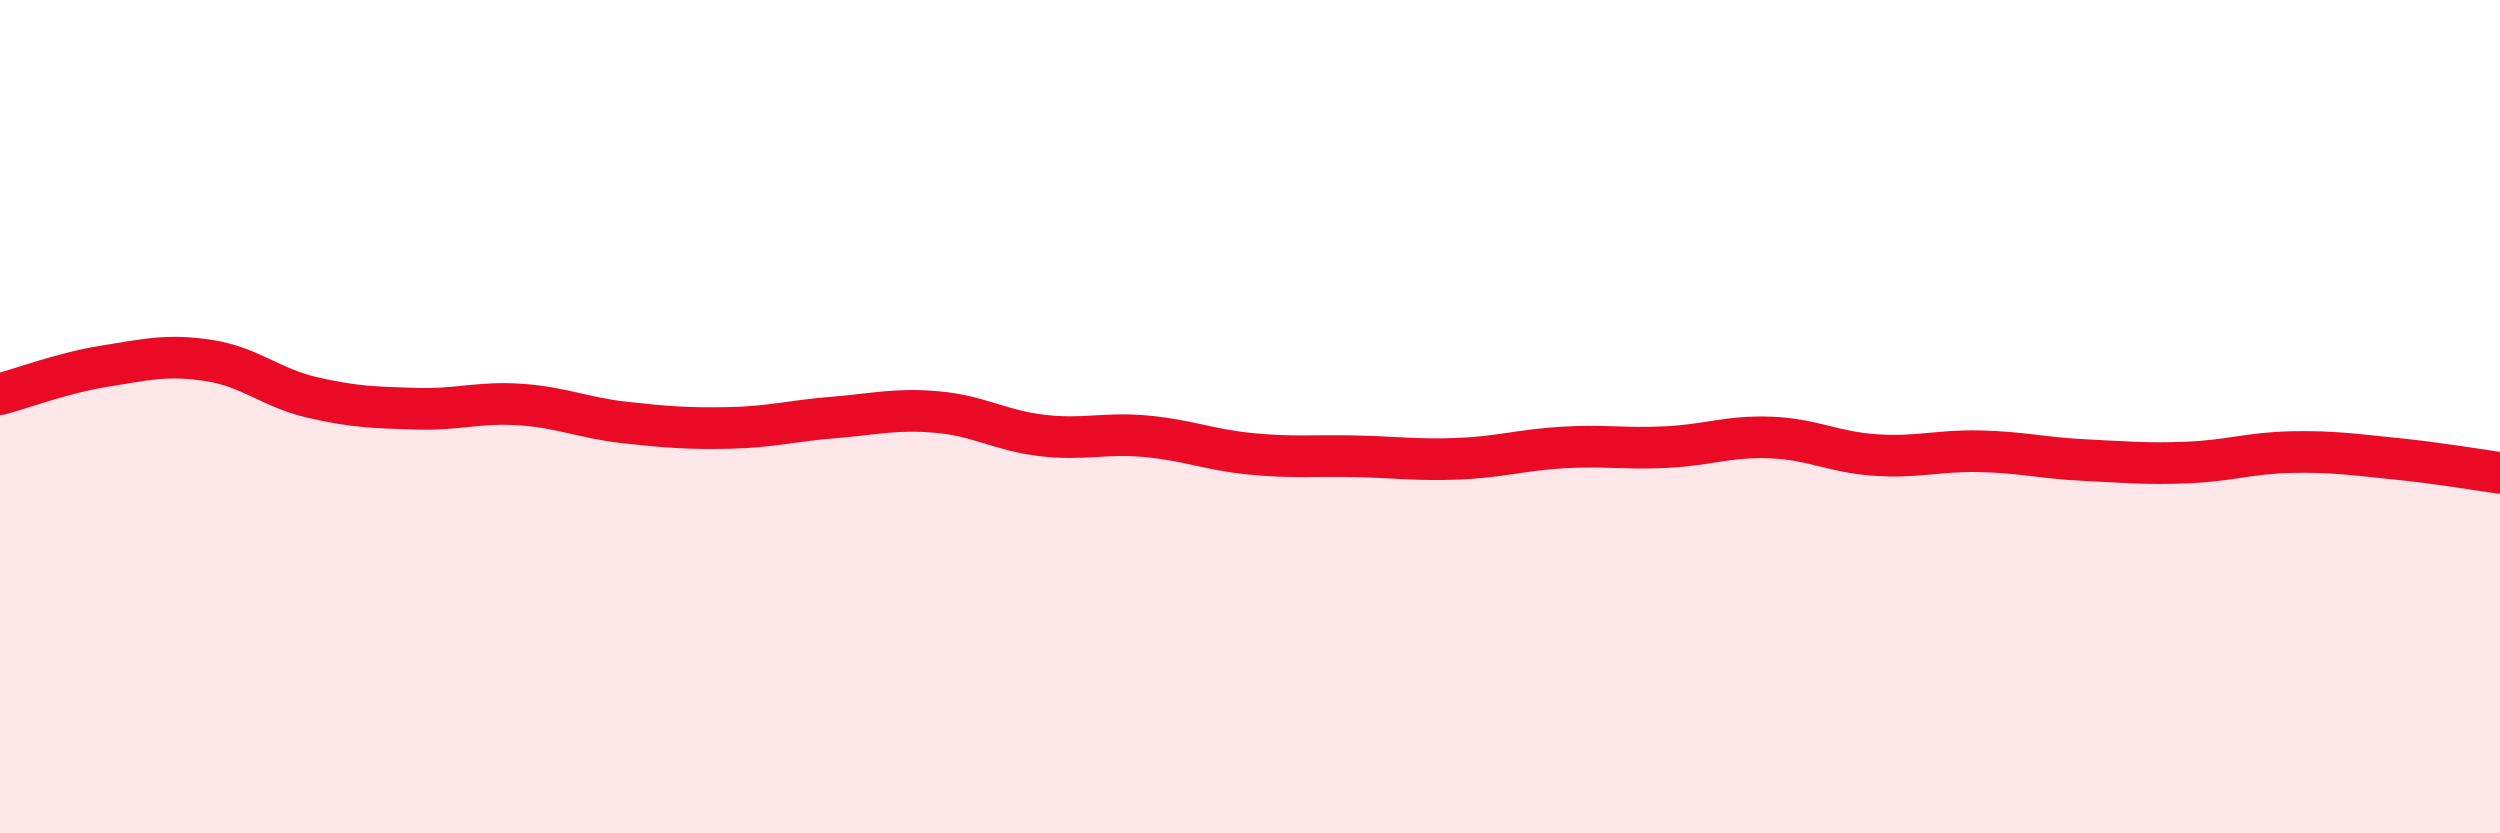 
    <svg width="60" height="20" viewBox="0 0 60 20" xmlns="http://www.w3.org/2000/svg">
      <path
        d="M 0,9.46 C 0.5,9.33 1.5,8.95 2.5,8.79 C 3.5,8.63 4,8.5 5,8.65 C 6,8.8 6.5,9.31 7.5,9.54 C 8.5,9.77 9,9.78 10,9.81 C 11,9.84 11.5,9.64 12.5,9.71 C 13.5,9.78 14,10.03 15,10.14 C 16,10.25 16.5,10.29 17.5,10.27 C 18.5,10.25 19,10.1 20,10.02 C 21,9.94 21.5,9.8 22.5,9.89 C 23.5,9.98 24,10.33 25,10.45 C 26,10.57 26.5,10.38 27.5,10.47 C 28.5,10.56 29,10.79 30,10.89 C 31,10.99 31.5,10.93 32.5,10.95 C 33.5,10.97 34,11.05 35,11.01 C 36,10.97 36.5,10.8 37.5,10.74 C 38.5,10.68 39,10.78 40,10.73 C 41,10.68 41.5,10.46 42.5,10.5 C 43.5,10.54 44,10.85 45,10.92 C 46,10.99 46.5,10.81 47.5,10.83 C 48.5,10.85 49,10.99 50,11.04 C 51,11.09 51.5,11.14 52.5,11.1 C 53.5,11.06 54,10.87 55,10.85 C 56,10.83 56.5,10.91 57.5,11.01 C 58.5,11.11 59.5,11.28 60,11.35L60 20L0 20Z"
        fill="#EB0A25"
        opacity="0.1"
        stroke-linecap="round"
        stroke-linejoin="round"
      />
      <path
        d="M 0,9.46 C 0.5,9.33 1.5,8.95 2.5,8.79 C 3.5,8.63 4,8.5 5,8.65 C 6,8.8 6.5,9.31 7.5,9.54 C 8.5,9.77 9,9.78 10,9.81 C 11,9.84 11.5,9.64 12.5,9.71 C 13.5,9.78 14,10.03 15,10.14 C 16,10.25 16.5,10.29 17.5,10.27 C 18.5,10.25 19,10.1 20,10.02 C 21,9.94 21.5,9.8 22.5,9.89 C 23.5,9.98 24,10.33 25,10.45 C 26,10.57 26.5,10.38 27.5,10.47 C 28.5,10.56 29,10.79 30,10.89 C 31,10.99 31.5,10.93 32.5,10.95 C 33.5,10.97 34,11.05 35,11.01 C 36,10.97 36.5,10.8 37.5,10.74 C 38.5,10.68 39,10.78 40,10.73 C 41,10.68 41.5,10.46 42.5,10.5 C 43.5,10.54 44,10.85 45,10.92 C 46,10.99 46.5,10.81 47.5,10.83 C 48.5,10.85 49,10.99 50,11.04 C 51,11.09 51.5,11.14 52.5,11.1 C 53.5,11.06 54,10.87 55,10.85 C 56,10.83 56.5,10.91 57.5,11.01 C 58.5,11.11 59.5,11.28 60,11.35"
        stroke="#EB0A25"
        stroke-width="1"
        fill="none"
        stroke-linecap="round"
        stroke-linejoin="round"
      />
    </svg>
  
